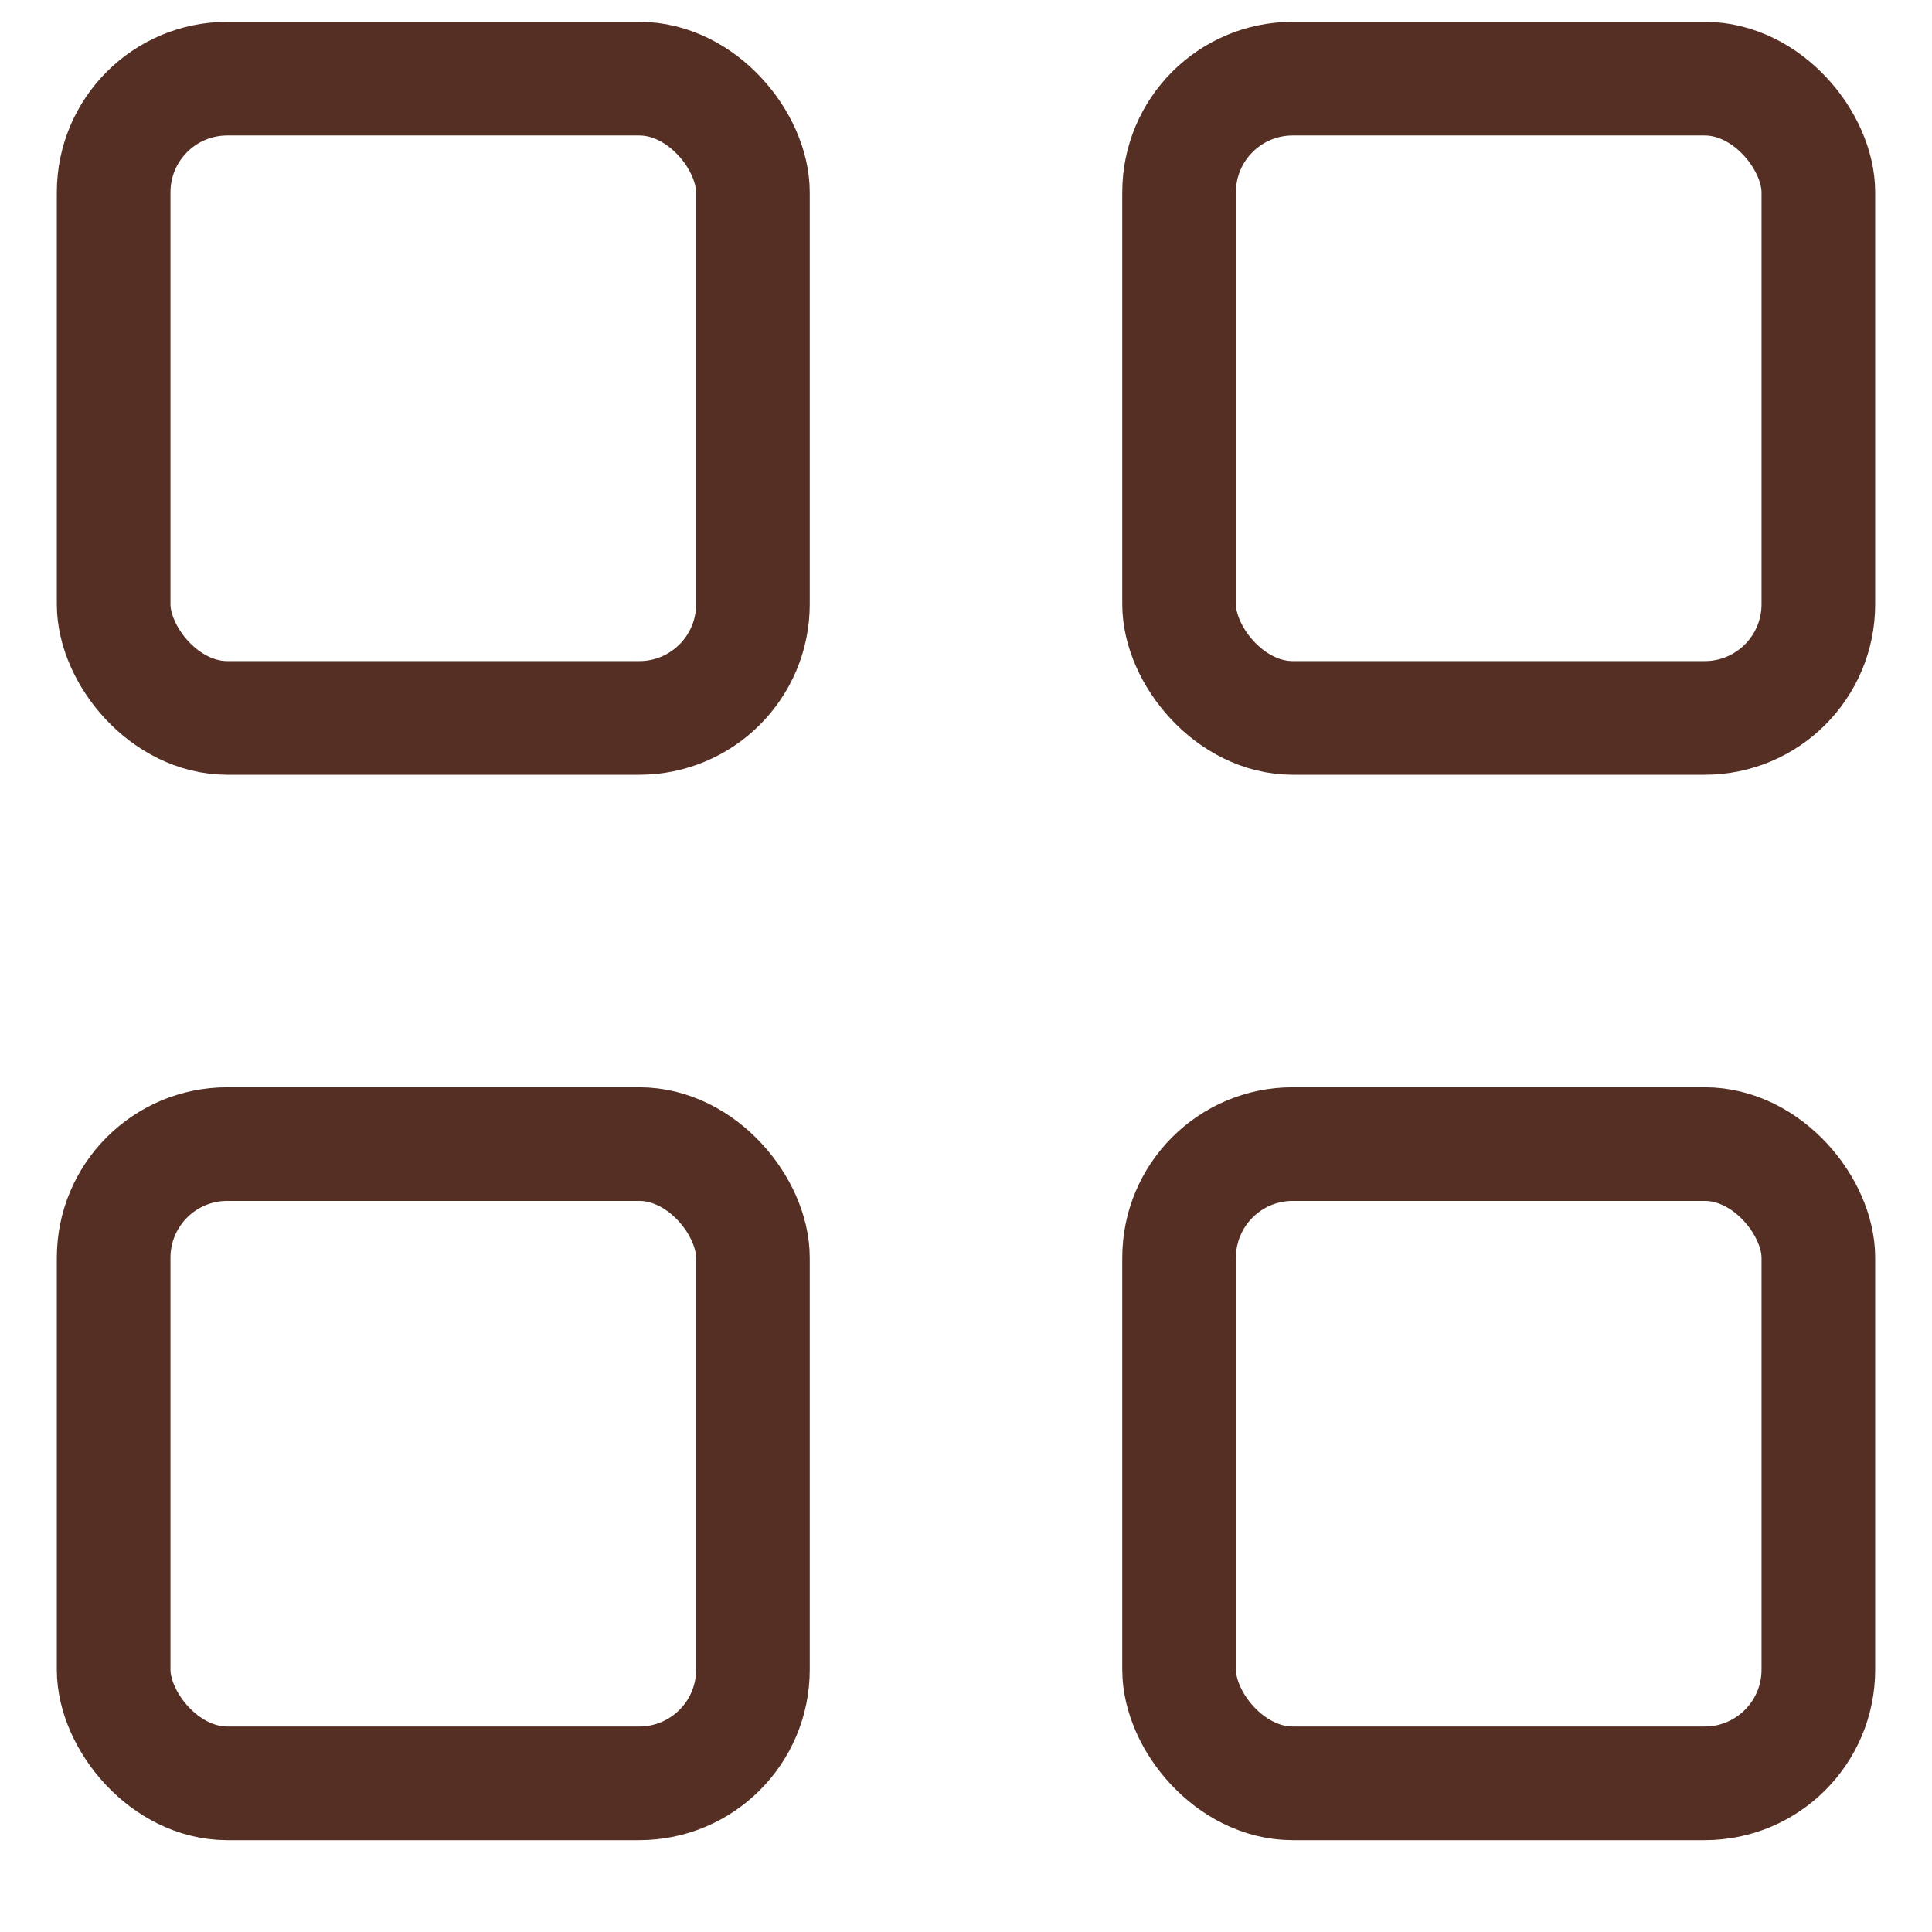 <?xml version="1.0" encoding="UTF-8"?> <svg xmlns="http://www.w3.org/2000/svg" width="17" height="17" viewBox="0 0 17 17" fill="none"><rect x="1" y="0.692" width="5.625" height="5.625" rx="1" stroke="#552F24" stroke-linejoin="round"></rect><rect x="1" y="10.067" width="5.625" height="5.625" rx="1" stroke="#552F24" stroke-linejoin="round"></rect><rect x="10.375" y="10.067" width="5.625" height="5.625" rx="1" stroke="#552F24" stroke-linejoin="round"></rect><rect x="10.375" y="0.692" width="5.625" height="5.625" rx="1" stroke="#552F24" stroke-linejoin="round"></rect></svg> 